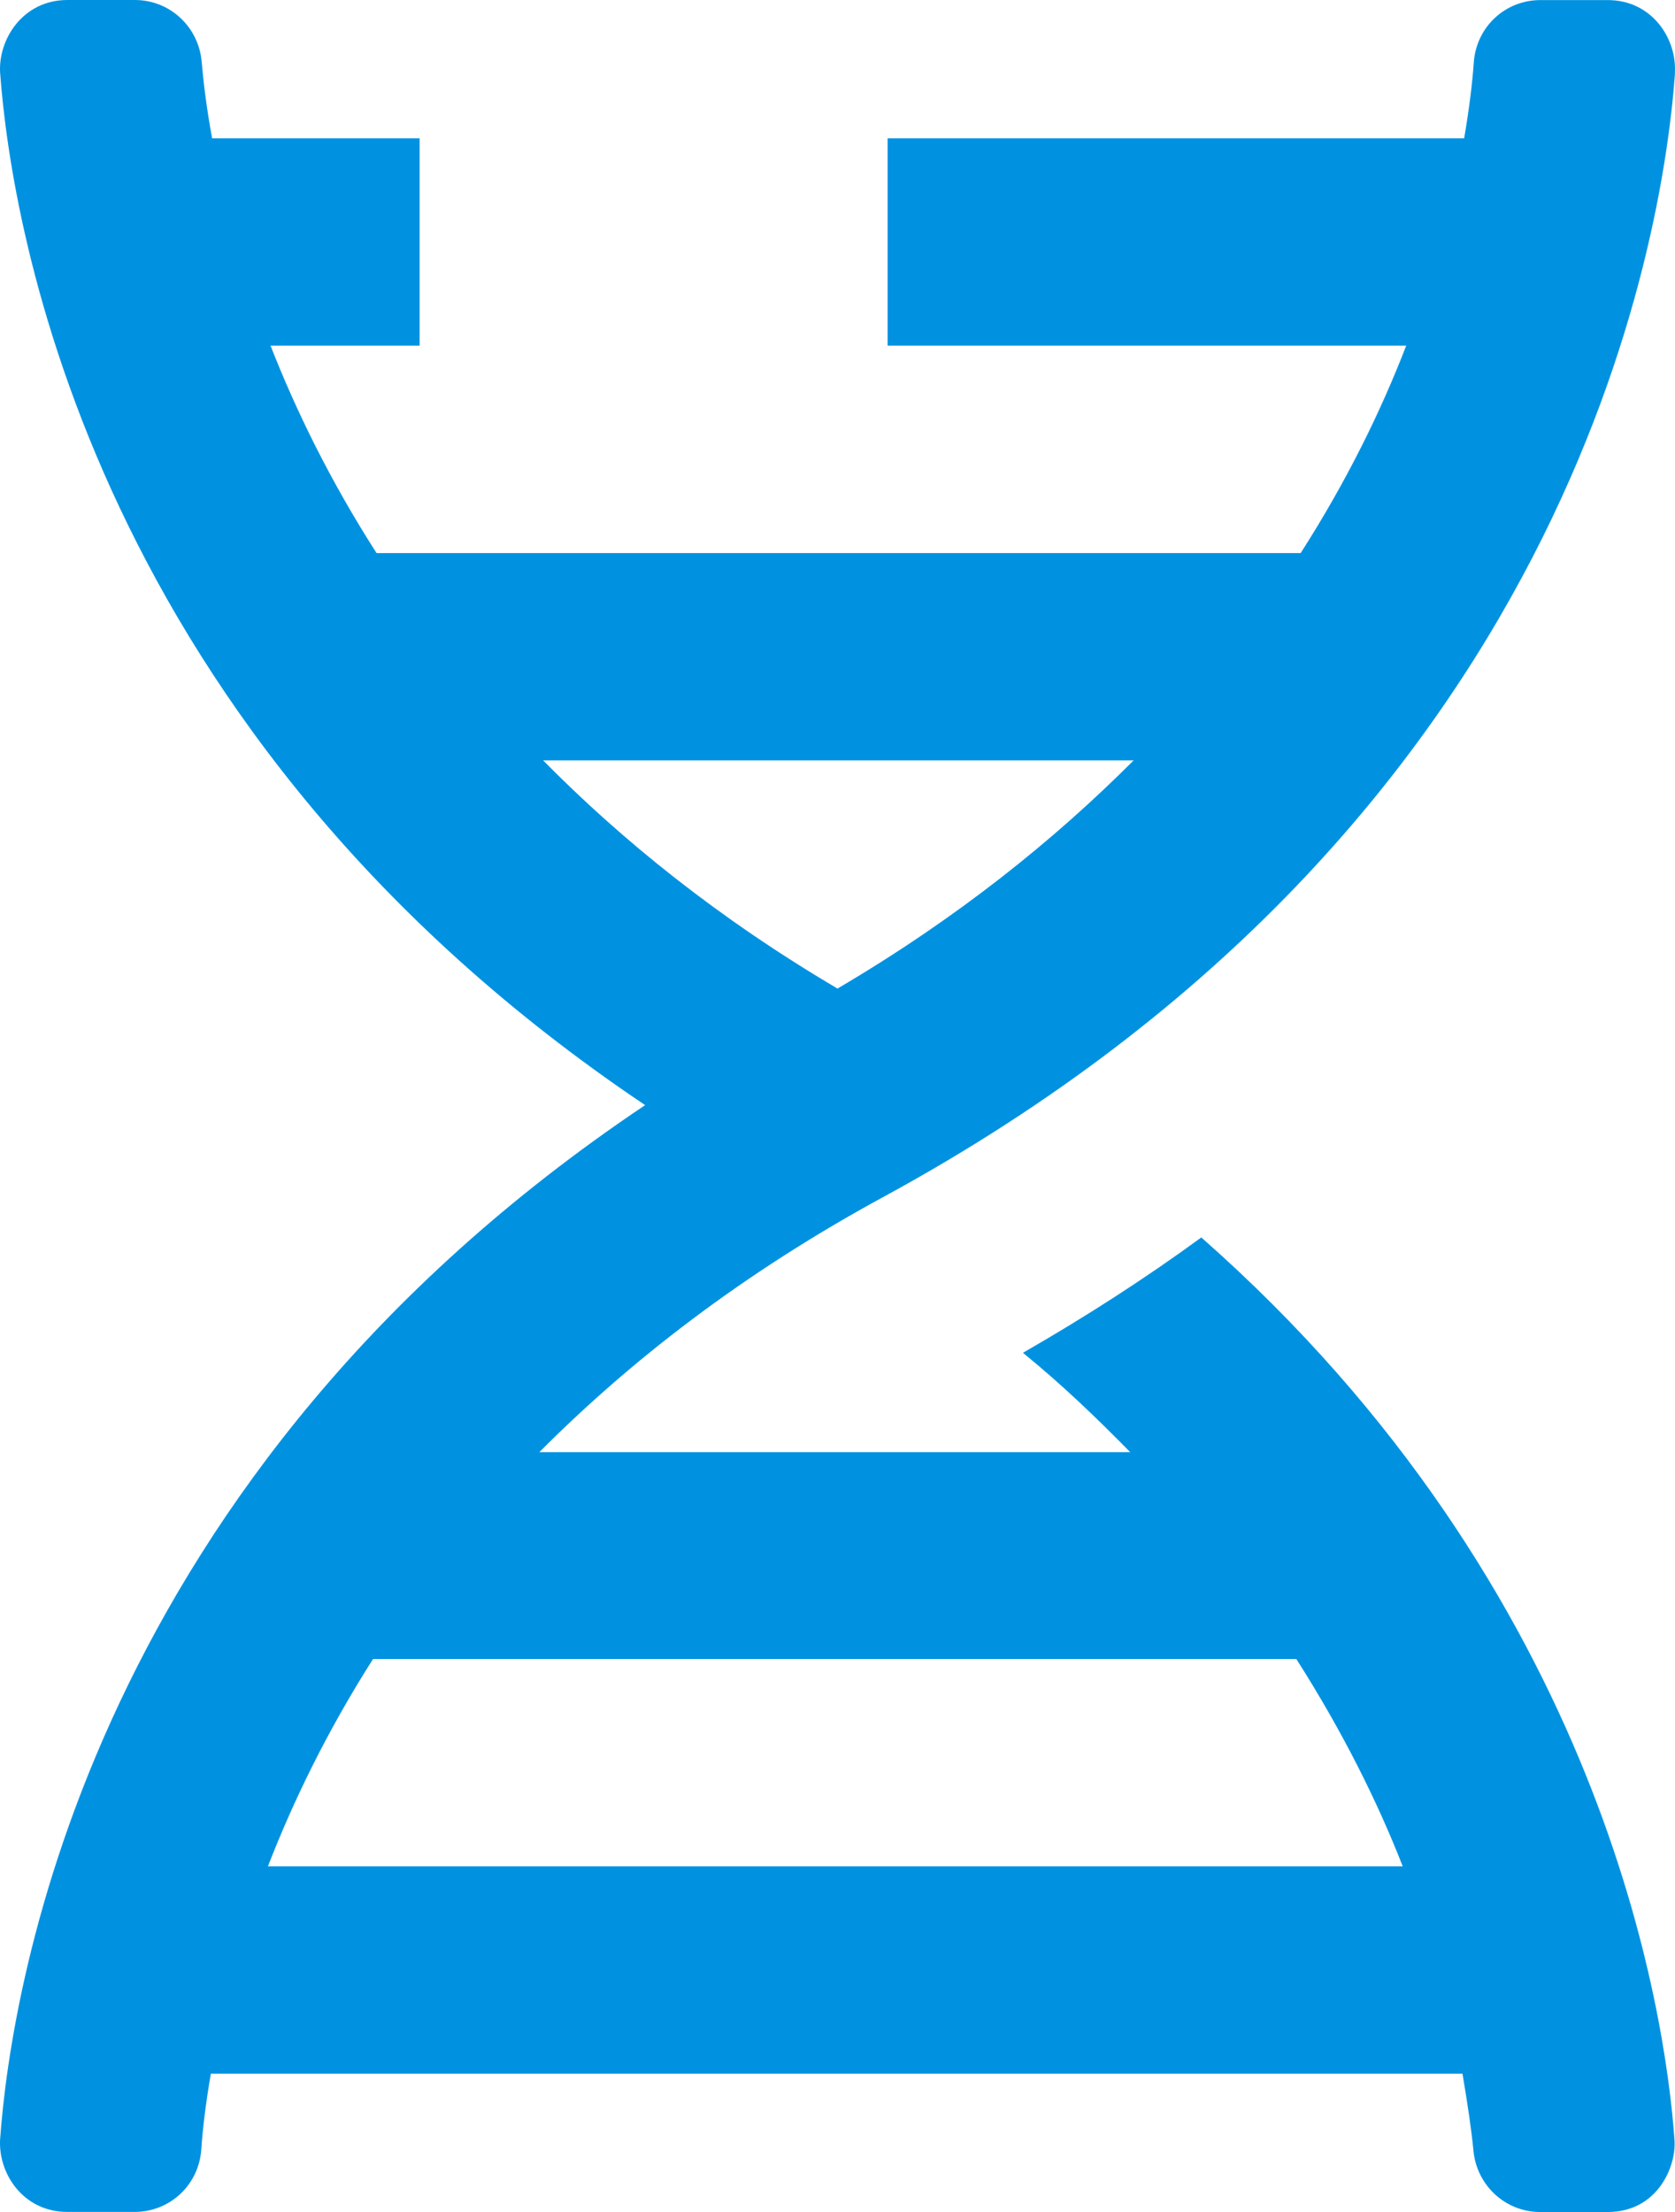 <svg width="25" height="33" viewBox="0 0 25 33" fill="none" xmlns="http://www.w3.org/2000/svg">
<g clip-path="url(#clip0_1_1308)">
<path d="M24.998 1.09C25.031 0.582 24.66 0.001 23.995 0.001H22.992C22.465 0.001 22.036 0.401 21.997 0.929C21.977 1.219 21.932 1.606 21.853 2.063H13.248V5.157H20.988C20.616 6.123 20.103 7.174 19.413 8.251H5.62C4.929 7.174 4.416 6.123 4.038 5.157H6.263V2.063H3.166C3.081 1.605 3.035 1.212 3.01 0.922C2.965 0.4 2.535 0 2.014 0H1.005C0.342 0 -0.03 0.587 0.002 1.089C0.171 3.39 1.382 10.95 9.629 16.487C1.389 22.004 0.171 29.576 0.002 31.91C-0.031 32.418 0.341 32.999 1.005 32.999H2.008C2.535 32.999 2.965 32.599 3.004 32.071C3.023 31.781 3.068 31.394 3.147 30.937H21.828C21.906 31.395 21.965 31.801 21.991 32.078C22.037 32.6 22.466 33 22.987 33H23.996C24.745 33 25.025 32.311 24.992 31.918C24.856 30.016 23.931 23.745 17.93 18.461C17.11 19.06 16.224 19.633 15.268 20.182C15.861 20.665 16.374 21.161 16.869 21.664H8.05C9.391 20.317 11.07 19.002 13.212 17.842C23.424 12.28 24.818 3.611 25 1.091H24.998V1.09ZM19.348 24.75C20.038 25.832 20.559 26.877 20.936 27.843H3.999C4.371 26.883 4.878 25.833 5.568 24.75H19.348ZM8.106 11.344H16.92C15.735 12.53 14.297 13.691 12.5 14.748C10.717 13.697 9.284 12.537 8.106 11.344Z" fill="#0092E1"/>
</g>
<defs>
<clipPath id="clip0_1_1308">
<rect width="25" height="33" fill="white"/>
</clipPath>
</defs>
</svg>

